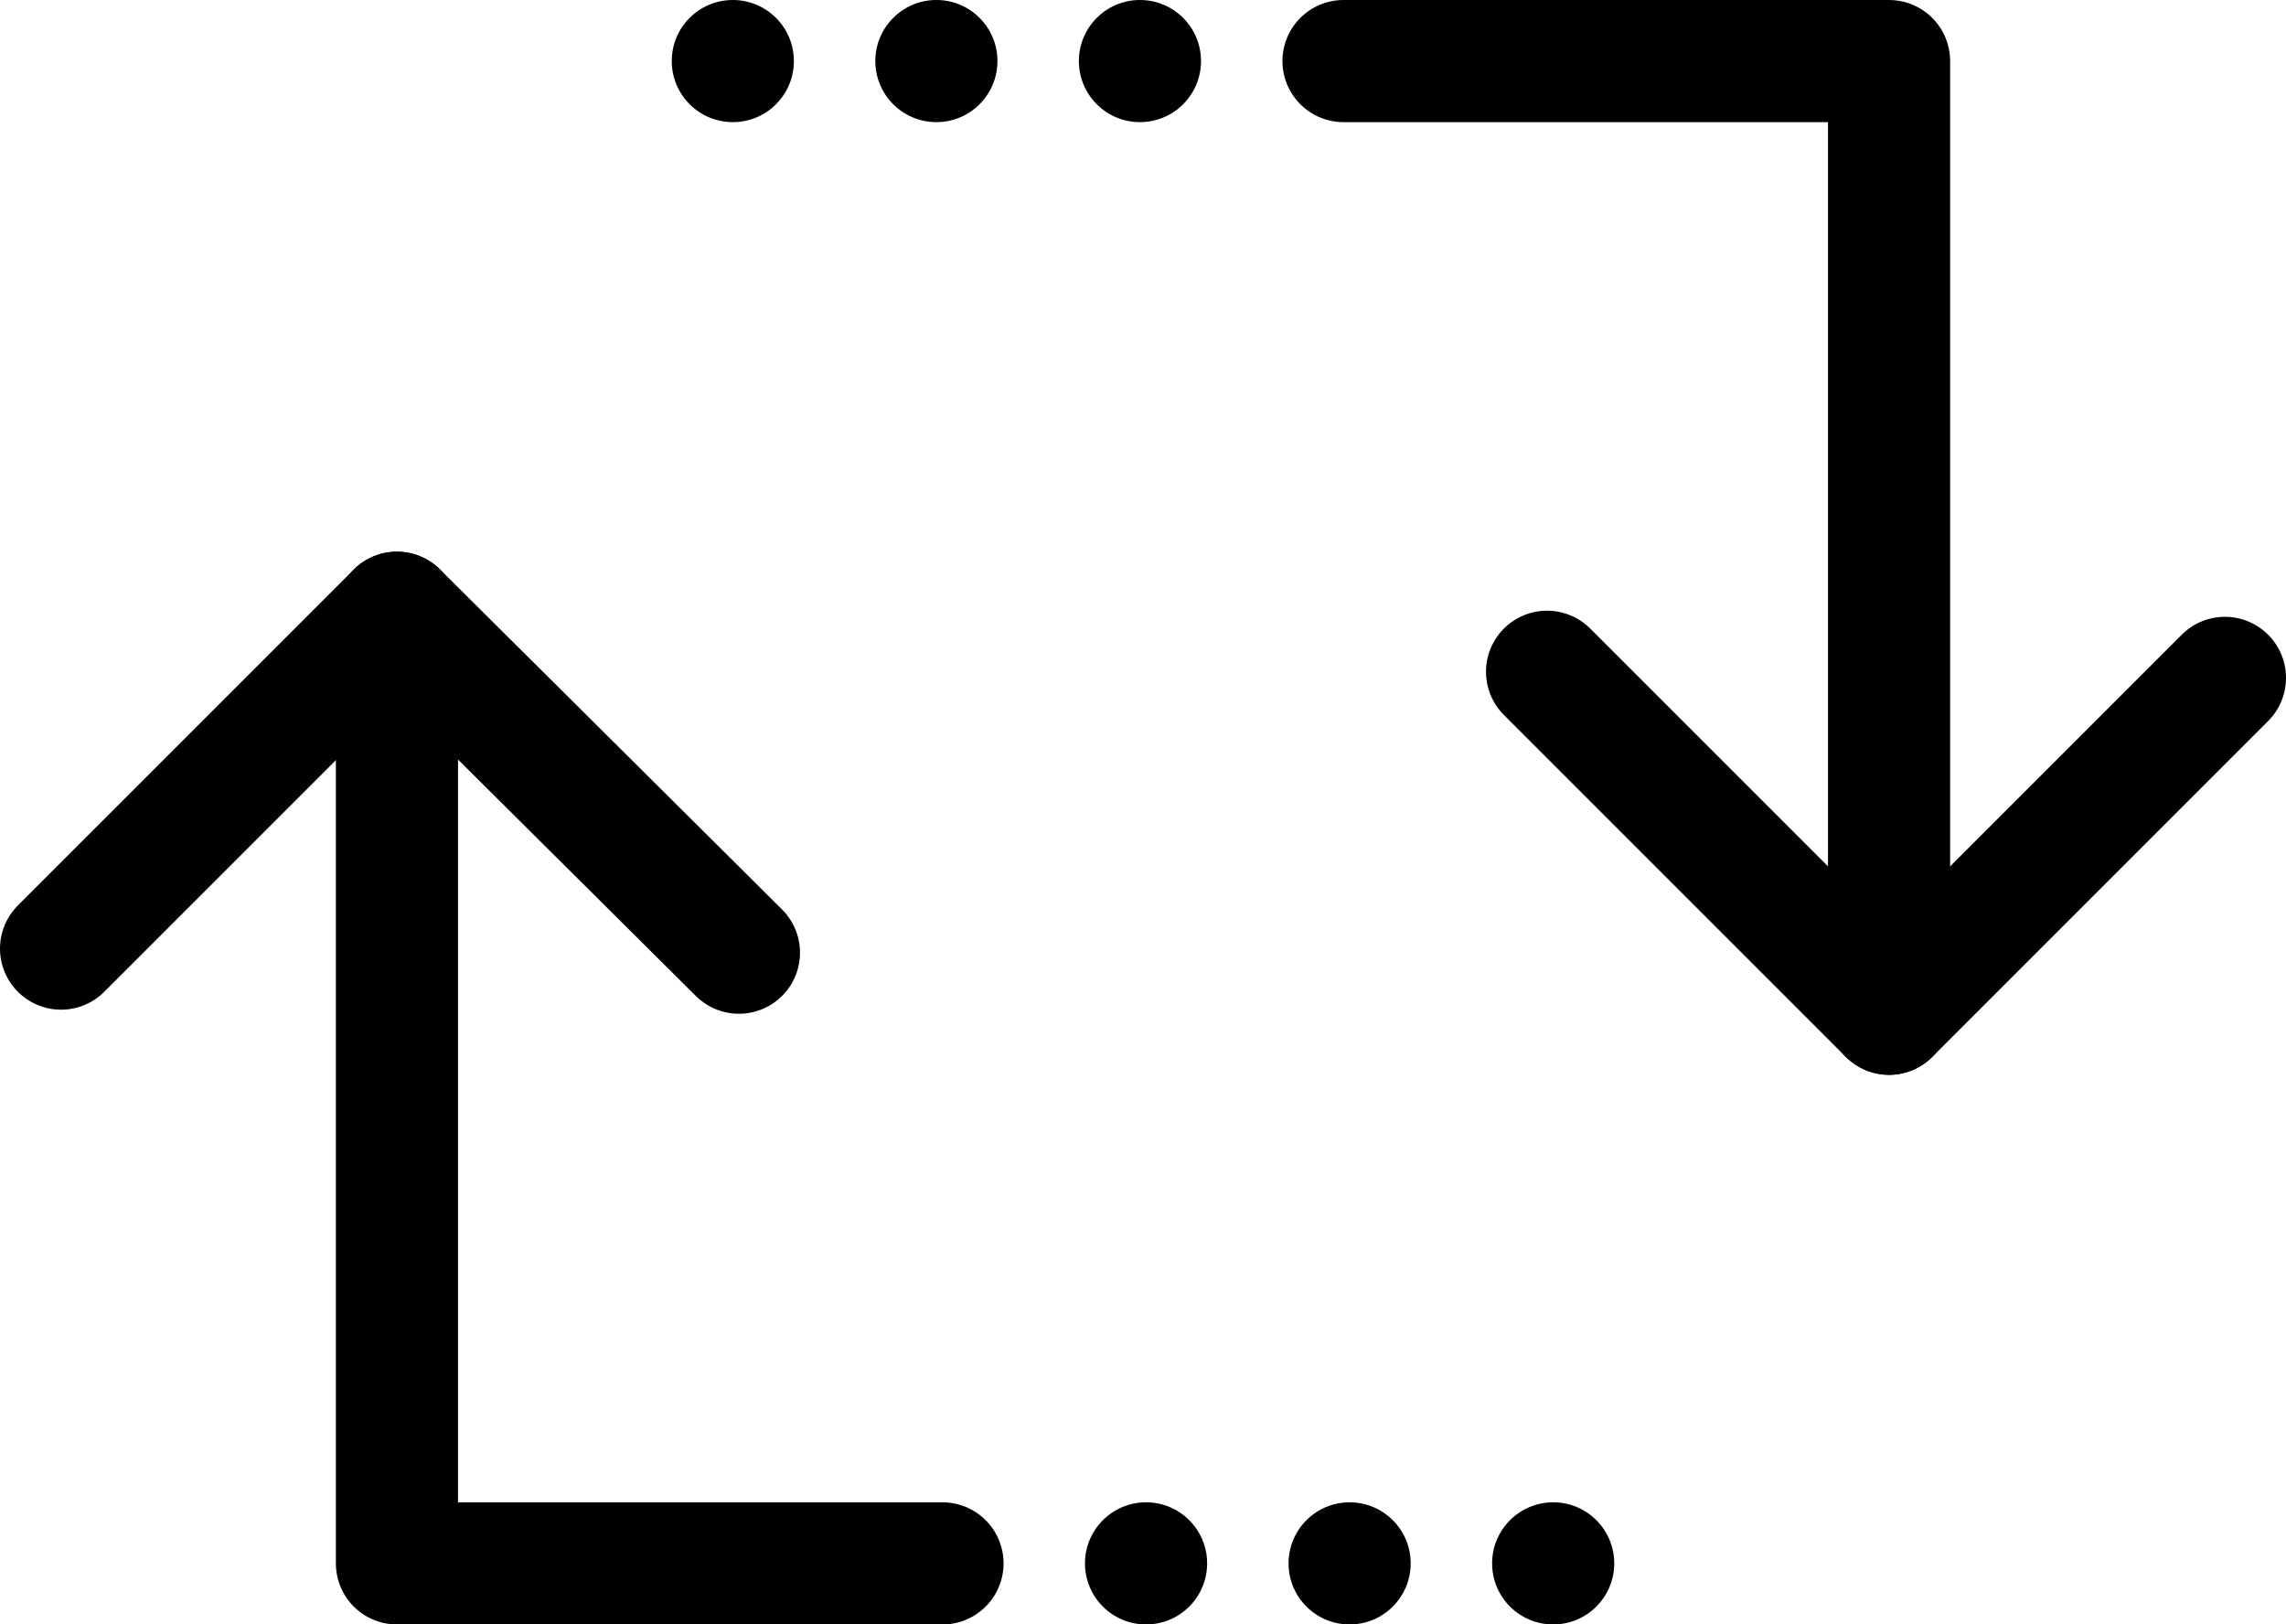 <svg xmlns="http://www.w3.org/2000/svg"  viewBox="0 0 112.3 79.8">
  <style>
    .st0{fill:none;stroke:#000;stroke-width:6;stroke-linecap:round;stroke-linejoin:round;stroke-miterlimit:10}
  </style>
  <path class="st0" d="M76 33l16.8 16.8 16.5-16.5"/>
  <path class="st0" d="M92.8 49.8V3H66"/>
  <circle cx="56" cy="3" r="3"/>
  <circle cx="46" cy="3" r="3"/>
  <circle cx="36" cy="3" r="3"/>
  <g>
    <path class="st0" d="M36.3 46.8L19.5 30.1 3 46.6"/>
    <path class="st0" d="M19.5 30.1v46.7h26.8"/>
    <circle cx="56.3" cy="76.8" r="3"/>
    <circle cx="66.3" cy="76.8" r="3"/>
    <circle cx="76.3" cy="76.8" r="3"/>
  </g>
</svg>
